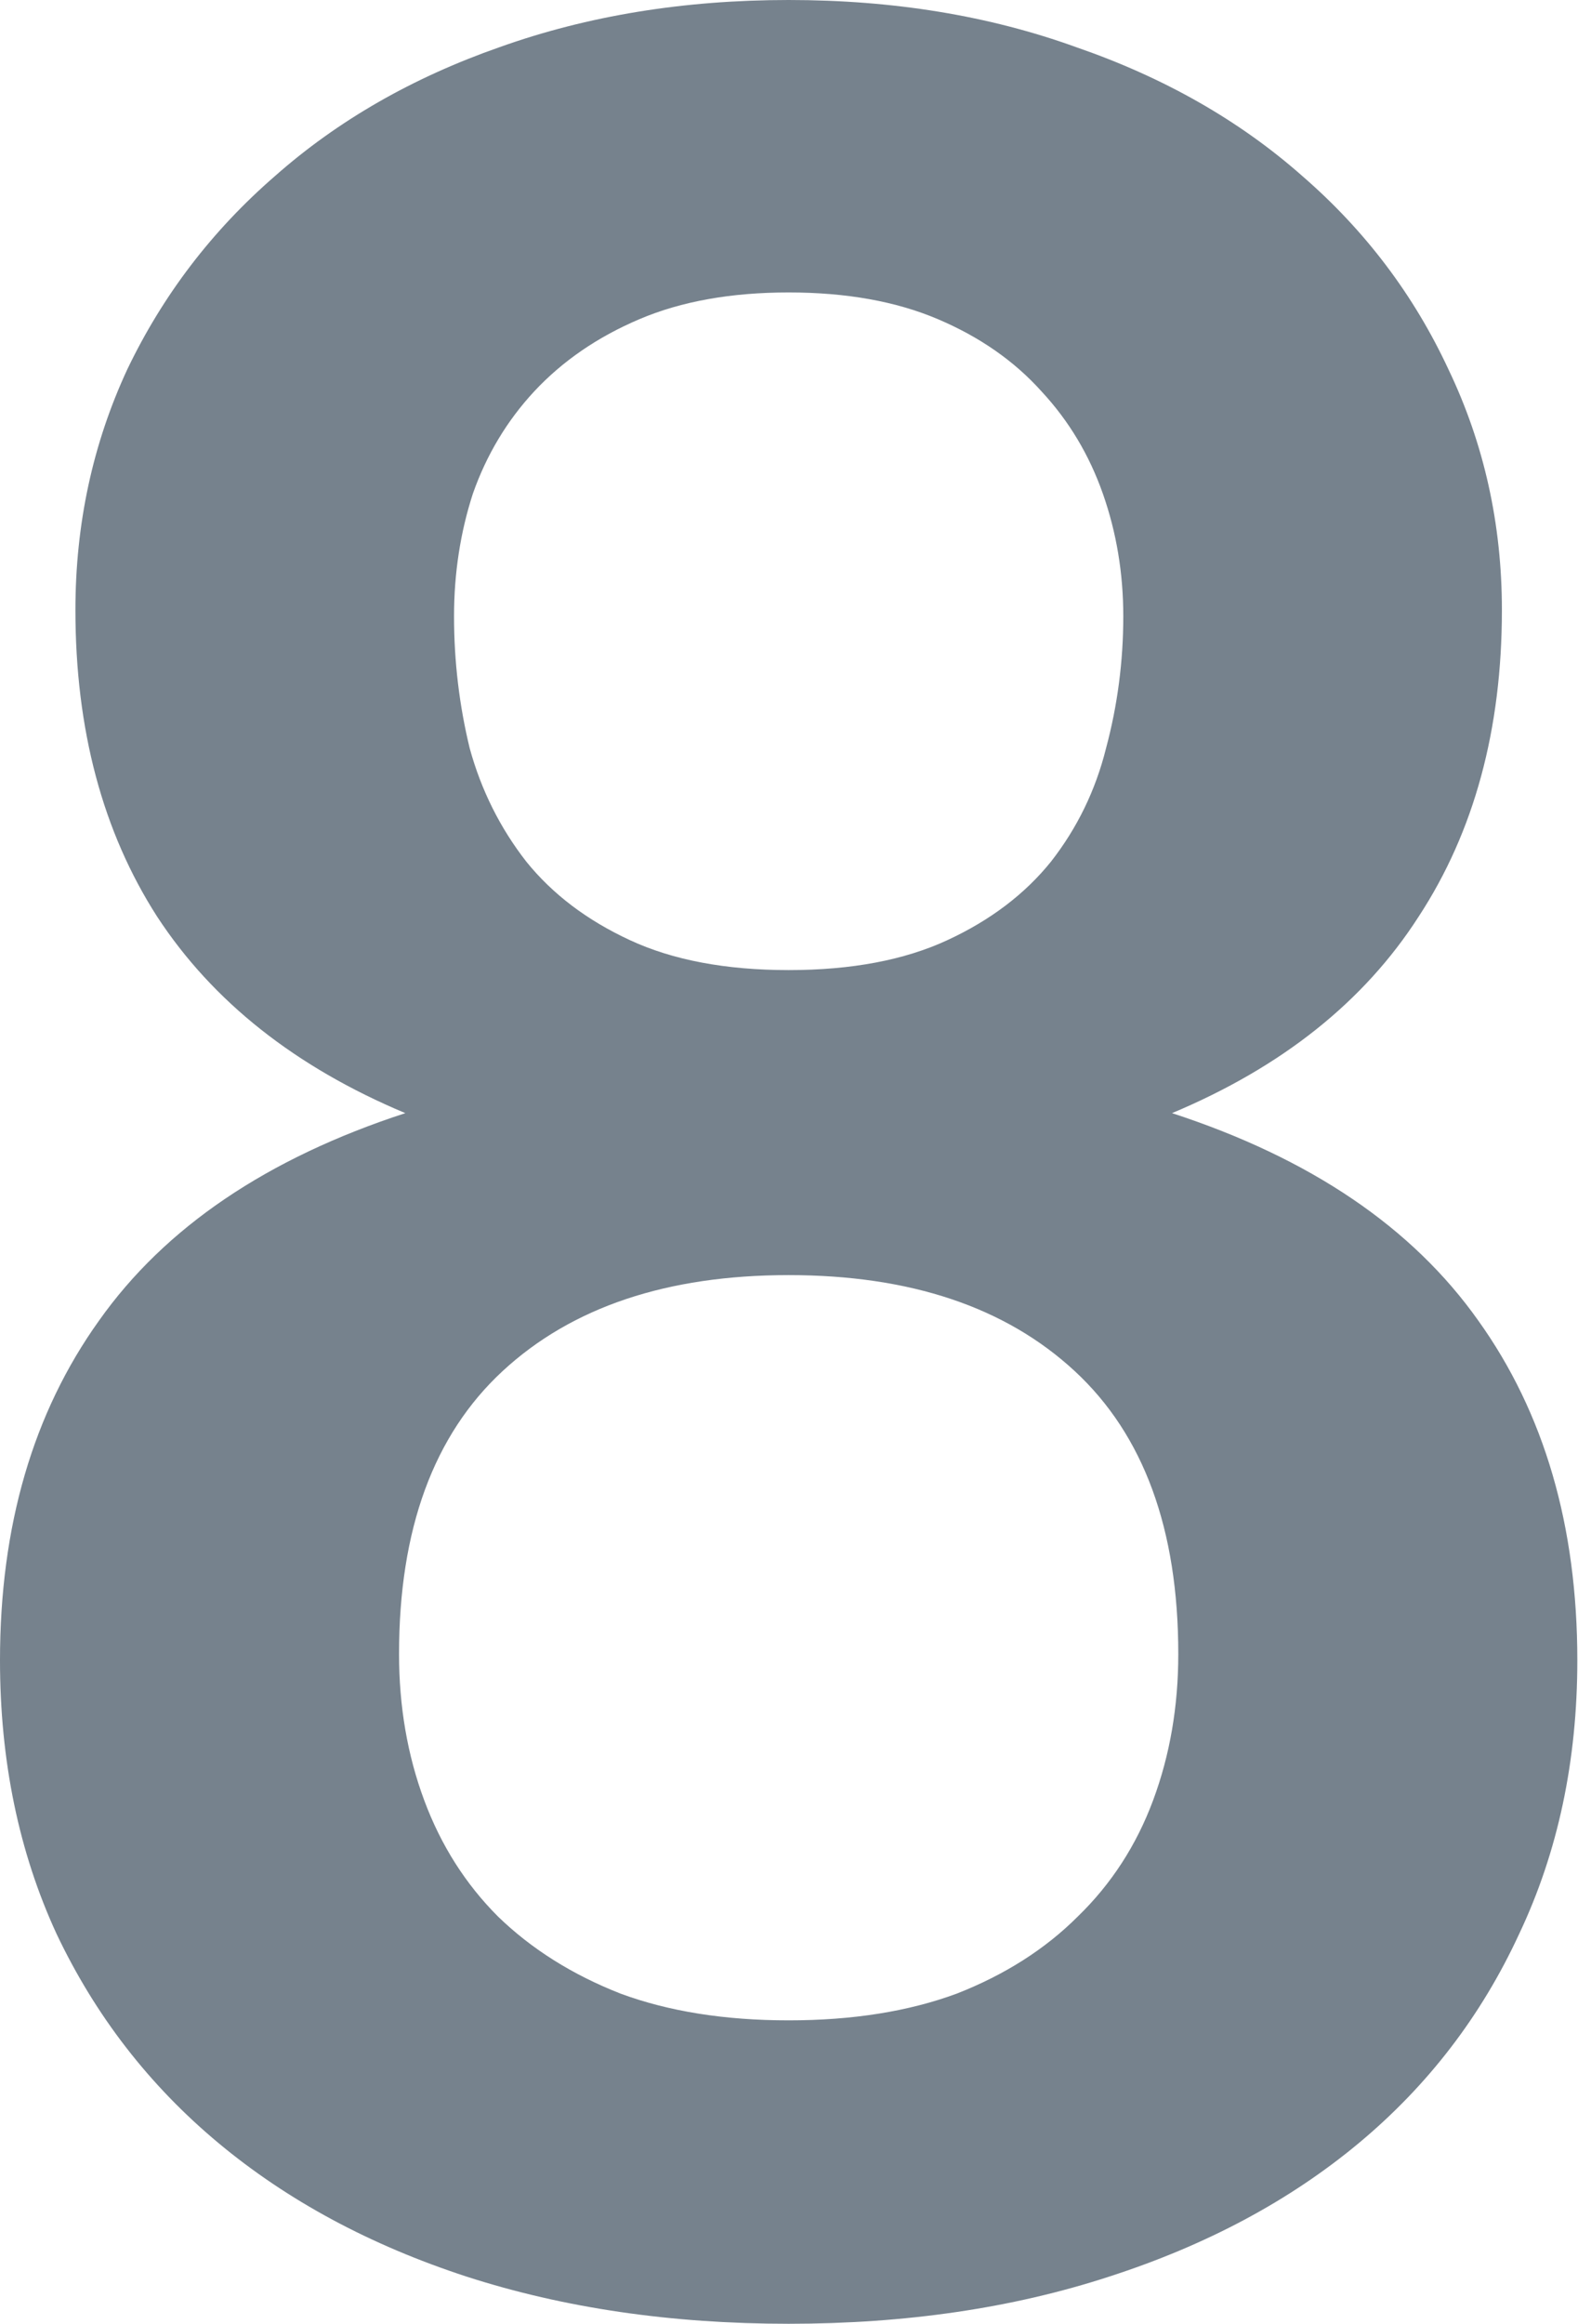 <?xml version="1.0" encoding="UTF-8"?> <svg xmlns="http://www.w3.org/2000/svg" width="37" height="54" viewBox="0 0 37 54" fill="none"> <path d="M18.341 46.949C19.827 46.949 21.13 46.742 22.25 46.328C23.371 45.889 24.308 45.292 25.064 44.537C25.843 43.782 26.428 42.881 26.817 41.834C27.207 40.786 27.402 39.654 27.402 38.436C27.402 35.537 26.598 33.345 24.991 31.859C23.383 30.373 21.166 29.631 18.341 29.631C15.516 29.631 13.299 30.373 11.691 31.859C10.084 33.345 9.28 35.537 9.28 38.436C9.28 39.654 9.475 40.786 9.865 41.834C10.254 42.881 10.827 43.782 11.582 44.537C12.361 45.292 13.311 45.889 14.432 46.328C15.552 46.742 16.855 46.949 18.341 46.949ZM18.341 6.796C17.001 6.796 15.844 7.003 14.87 7.417C13.896 7.831 13.08 8.391 12.422 9.097C11.789 9.779 11.314 10.571 10.997 11.472C10.705 12.373 10.559 13.323 10.559 14.322C10.559 15.369 10.681 16.392 10.924 17.391C11.192 18.365 11.631 19.242 12.239 20.022C12.848 20.777 13.652 21.386 14.651 21.848C15.649 22.311 16.88 22.543 18.341 22.543C19.802 22.543 21.032 22.311 22.031 21.848C23.03 21.386 23.834 20.777 24.442 20.022C25.051 19.242 25.478 18.365 25.721 17.391C25.989 16.392 26.123 15.369 26.123 14.322C26.123 13.323 25.965 12.373 25.648 11.472C25.331 10.571 24.857 9.779 24.223 9.097C23.59 8.391 22.786 7.831 21.812 7.417C20.838 7.003 19.681 6.796 18.341 6.796ZM27.256 25.867C30.471 26.915 32.846 28.522 34.38 30.69C35.915 32.834 36.682 35.464 36.682 38.582C36.682 40.92 36.231 43.039 35.33 44.939C34.453 46.839 33.211 48.459 31.604 49.798C29.996 51.138 28.059 52.173 25.794 52.904C23.553 53.635 21.069 54 18.341 54C15.613 54 13.116 53.635 10.851 52.904C8.61 52.173 6.686 51.138 5.078 49.798C3.471 48.459 2.217 46.839 1.315 44.939C0.438 43.039 0 40.92 0 38.582C0 35.464 0.767 32.834 2.302 30.69C3.836 28.522 6.211 26.915 9.426 25.867C6.869 24.796 4.945 23.273 3.654 21.3C2.387 19.328 1.754 16.953 1.754 14.176C1.754 12.179 2.156 10.315 2.959 8.586C3.788 6.857 4.932 5.359 6.394 4.092C7.855 2.801 9.597 1.802 11.618 1.096C13.664 0.365 15.905 0 18.341 0C20.777 0 23.005 0.365 25.027 1.096C27.073 1.802 28.827 2.801 30.288 4.092C31.75 5.359 32.882 6.857 33.686 8.586C34.514 10.315 34.928 12.179 34.928 14.176C34.928 16.953 34.283 19.328 32.992 21.3C31.725 23.273 29.813 24.796 27.256 25.867Z" fill="#76828D"></path> </svg> 